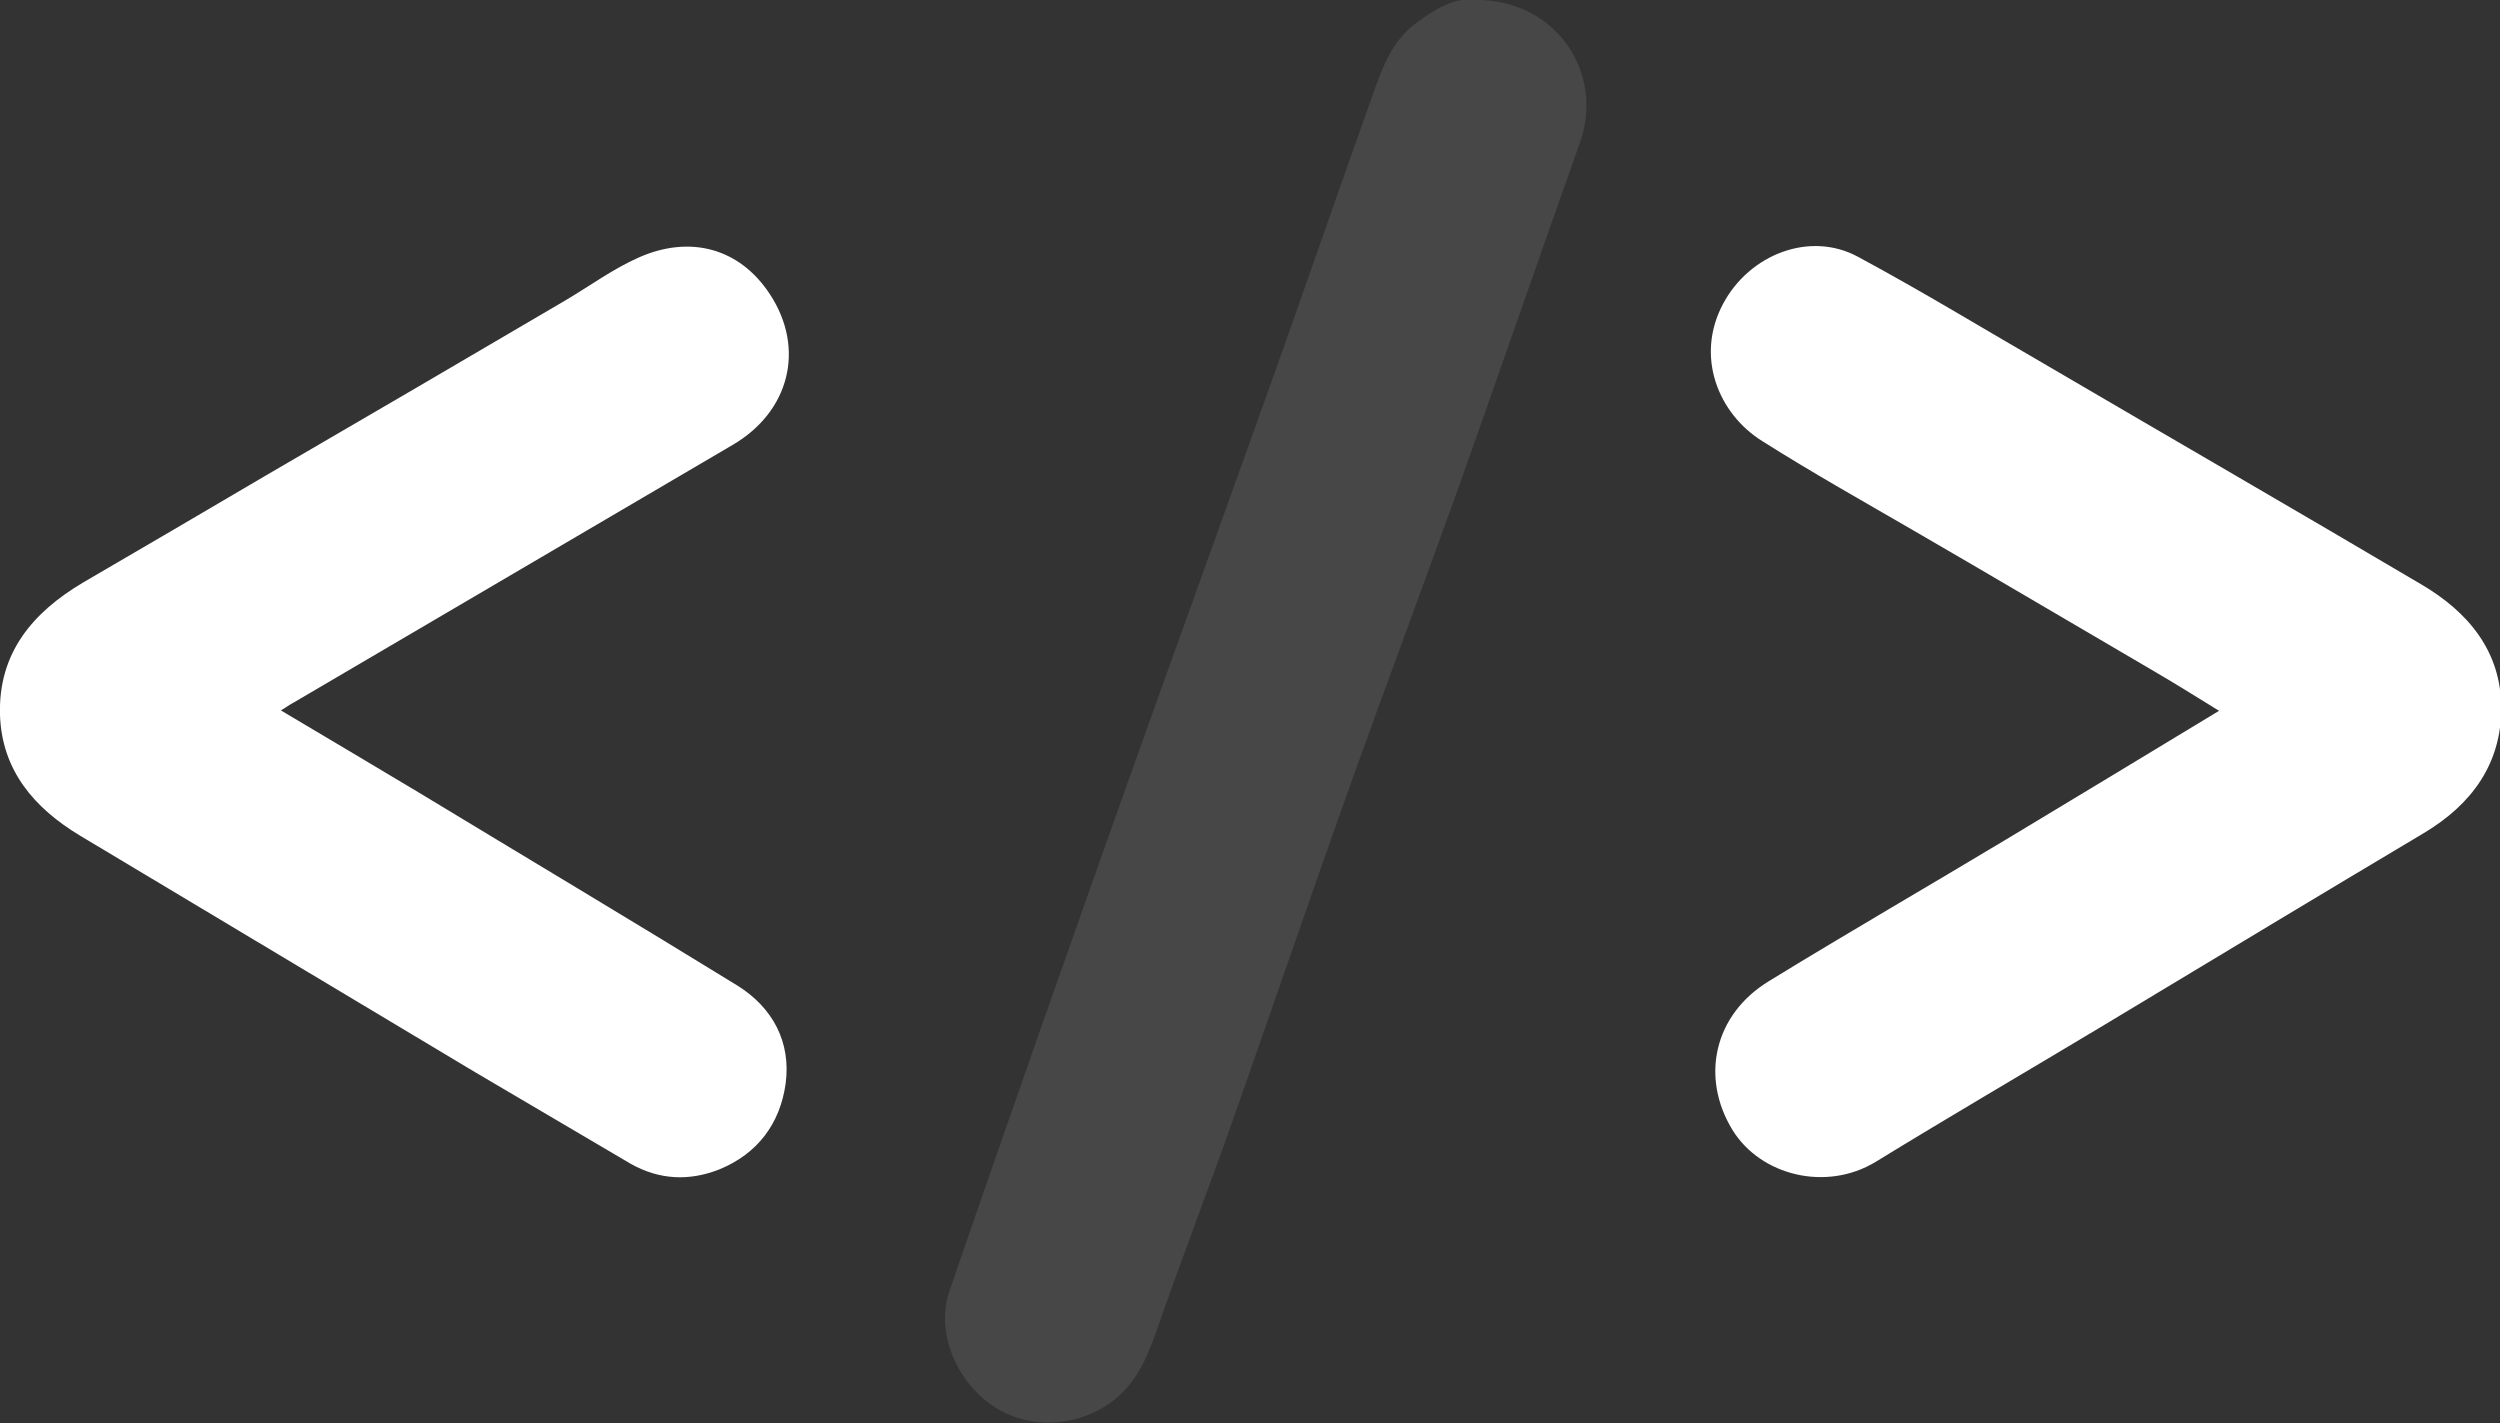 <?xml version="1.0" encoding="UTF-8"?>
<svg id="_Слой_2" data-name="Слой 2" xmlns="http://www.w3.org/2000/svg" viewBox="0 0 40 22.77">
  <rect x="0" y="0" width="40" height="22.77" fill="#333333" stroke="none"/>
  <defs>
    <style>
      .cls-1, .cls-2 {
        fill: #fff;
        stroke-width: 0px;
      }

      .cls-2 {
        opacity: .1;
      }
    </style>
  </defs>
  <g id="_Слой_1-2" data-name="Слой 1">
    <g>
      <path class="cls-1" d="m4.5,11.37c.76.45,1.48.88,2.2,1.31,1.7,1.03,3.41,2.05,5.1,3.09.56.35.86.9.77,1.57-.09.64-.45,1.12-1.06,1.37-.48.19-.96.17-1.42-.09-.83-.49-1.65-.97-2.48-1.46-2.11-1.26-4.22-2.53-6.33-3.79C.55,12.93.03,12.33,0,11.44c-.03-.99.52-1.64,1.33-2.12.98-.57,1.95-1.14,2.92-1.71,1.6-.93,3.19-1.86,4.79-2.8.39-.23.77-.51,1.18-.69.81-.36,1.61-.16,2.1.59.57.87.31,1.88-.6,2.41-2.34,1.37-4.68,2.75-7.02,4.12-.06.03-.11.07-.21.13Z"/>
      <path class="cls-1" d="m35.5,11.37c-.4-.25-.76-.47-1.12-.68-1.25-.73-2.5-1.47-3.76-2.2-.81-.47-1.63-.93-2.42-1.43-.71-.44-1.08-1.36-.63-2.2.42-.79,1.39-1.17,2.16-.75,1.04.56,2.04,1.17,3.06,1.76,1.98,1.16,3.97,2.31,5.95,3.48.75.44,1.28,1.07,1.28,1.98,0,.89-.47,1.54-1.24,2-1.73,1.03-3.45,2.07-5.18,3.11-1.2.72-2.4,1.42-3.59,2.15-.79.48-1.84.22-2.29-.51-.52-.85-.29-1.85.58-2.38,1.27-.78,2.57-1.53,3.85-2.3,1.1-.66,2.2-1.33,3.36-2.03Z"/>
      <path class="cls-2" d="m23.6,0c1.27-.02,2.08,1.14,1.68,2.28-.67,1.88-1.32,3.77-1.99,5.65-.54,1.5-1.1,3-1.64,4.5-.63,1.76-1.23,3.52-1.85,5.28-.39,1.12-.82,2.23-1.21,3.34-.18.51-.33,1.02-.79,1.37-.56.42-1.35.46-1.92.07-.59-.4-.91-1.19-.69-1.83.48-1.4.97-2.8,1.46-4.2.64-1.82,1.28-3.63,1.93-5.44.59-1.64,1.18-3.28,1.77-4.93.53-1.48,1.04-2.97,1.57-4.45.17-.47.31-.96.75-1.28.3-.22.61-.41.93-.36Z"/>
    </g>
  </g>
</svg>